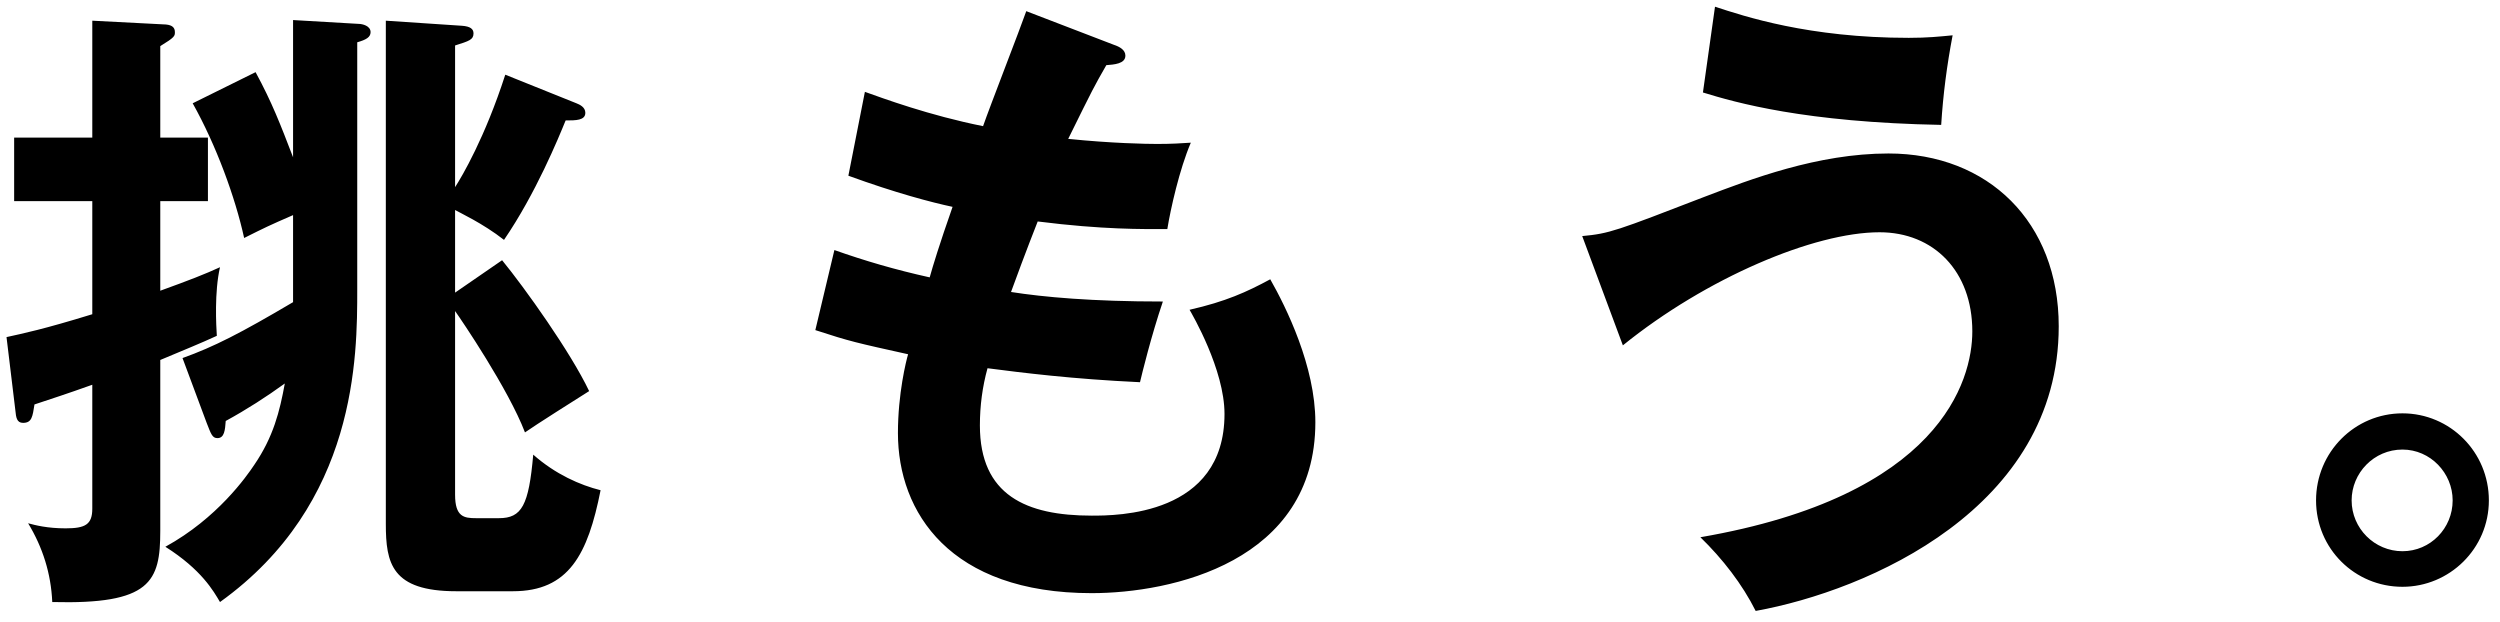 <svg width="181" height="45" viewBox="0 0 181 45" fill="none" xmlns="http://www.w3.org/2000/svg">
<path d="M21.218 11.388V1.452L25.956 1.728C26.232 1.728 26.83 1.866 26.83 2.326C26.83 2.694 26.508 2.878 25.864 3.062V20.956C25.864 25.786 25.864 36.458 15.928 43.588C15.468 42.806 14.594 41.242 11.972 39.586C15.744 37.516 17.86 34.48 18.412 33.652C19.792 31.628 20.252 29.788 20.62 27.764C19.286 28.73 17.86 29.65 16.342 30.478C16.296 31.122 16.25 31.72 15.744 31.72C15.376 31.72 15.284 31.444 14.962 30.616L13.214 25.924C15.514 25.096 17.4 24.13 21.218 21.876V15.574C19.424 16.356 19.24 16.448 17.676 17.23C17.032 14.286 15.652 10.514 13.95 7.478L18.504 5.224C19.7 7.432 20.298 8.996 21.218 11.388ZM11.604 9.962H15.054V14.562H11.604V21.048C13.766 20.266 14.824 19.852 15.928 19.346C15.514 21.14 15.652 23.578 15.698 24.314C14.502 24.866 13.352 25.326 11.604 26.062V38.436C11.604 42.116 10.914 43.772 3.784 43.588C3.692 41.518 3.094 39.632 2.036 37.884C2.542 38.022 3.416 38.252 4.75 38.252C6.176 38.252 6.682 37.976 6.682 36.826V27.856C4.75 28.546 3.876 28.822 2.496 29.282C2.358 30.156 2.312 30.616 1.668 30.616C1.208 30.616 1.162 30.202 1.116 29.742L0.472 24.406C1.714 24.13 3.094 23.854 6.682 22.75V14.562H1.024V9.962H6.682V1.498L12.018 1.774C12.478 1.82 12.662 2.004 12.662 2.326C12.662 2.602 12.662 2.694 11.604 3.338V9.962ZM36.582 5.408L41.734 7.478C41.964 7.57 42.378 7.754 42.378 8.168C42.378 8.72 41.688 8.72 40.952 8.72C40.446 9.962 38.79 14.01 36.49 17.368C34.972 16.172 33.178 15.344 32.948 15.206V21.186L36.352 18.84C38.008 20.864 41.32 25.51 42.654 28.316C41.918 28.776 38.652 30.846 38.008 31.306C36.812 28.178 33.408 23.164 32.948 22.52V35.814C32.948 37.424 33.592 37.516 34.466 37.516H36.122C37.778 37.516 38.284 36.596 38.606 32.916C40.216 34.342 42.01 35.124 43.482 35.492C42.562 40.138 41.182 42.806 37.134 42.806H33.04C28.348 42.806 27.934 40.782 27.934 37.93V1.498L33.454 1.866C34.052 1.912 34.282 2.096 34.282 2.418C34.282 2.878 33.96 2.97 32.948 3.292V13.55C33.454 12.768 35.11 9.962 36.582 5.408ZM74.302 0.808L80.65 3.246C81.064 3.384 81.478 3.614 81.478 4.028C81.478 4.626 80.65 4.672 80.098 4.718C79.178 6.328 79.178 6.328 77.338 10.054C80.466 10.376 82.996 10.422 83.778 10.422C84.836 10.422 85.526 10.376 86.216 10.33C85.388 12.262 84.744 15.16 84.514 16.586C82.72 16.586 79.868 16.632 75.13 16.034C74.348 18.012 73.428 20.496 73.198 21.14C75.544 21.508 79.04 21.83 84.192 21.83C83.364 24.268 82.674 27.074 82.536 27.672C77.614 27.442 73.98 26.982 71.496 26.66C71.128 27.994 70.944 29.374 70.944 30.8C70.944 35.86 74.302 37.332 79.04 37.332C80.834 37.332 88.654 37.332 88.654 29.972C88.654 26.752 86.308 22.75 86.124 22.428C88.746 21.83 90.264 21.14 91.966 20.22C93.116 22.244 95.232 26.522 95.232 30.57C95.232 40.69 84.79 42.944 79.04 42.944C68.782 42.944 65.01 37.102 65.01 31.352C65.01 28.5 65.608 26.108 65.746 25.648C62.02 24.82 61.56 24.728 59.03 23.9L60.41 18.104C62.618 18.886 64.826 19.53 67.31 20.082C67.54 19.254 68 17.736 68.966 14.976C67.448 14.654 64.826 13.964 61.422 12.722L62.618 6.65C63.906 7.11 67.264 8.352 71.174 9.134C71.634 7.8 73.888 2.004 74.302 0.808ZM123.292 6.696L124.166 0.486C126.282 1.176 130.928 2.74 138.196 2.74C139.576 2.74 140.404 2.648 141.37 2.556C140.956 4.718 140.68 6.834 140.542 9.042C130.652 8.858 125.684 7.432 123.292 6.696ZM117.496 25.004L114.552 17.092C116.53 16.908 116.99 16.724 123.43 14.24C126.696 12.998 131.572 11.112 136.724 11.112C143.946 11.112 149.052 16.08 149.052 23.624C149.052 36.78 135.252 42.76 127.11 44.232C126.144 42.3 124.718 40.46 123.108 38.896C140.45 35.906 142.796 27.58 142.796 23.992C142.796 19.622 139.99 16.816 136.08 16.816C131.342 16.816 123.522 20.128 117.496 25.004ZM173.938 29.926C177.388 29.926 180.194 32.732 180.194 36.228C180.194 39.724 177.342 42.484 173.938 42.484C170.488 42.484 167.682 39.724 167.682 36.228C167.682 32.732 170.488 29.926 173.938 29.926ZM173.938 32.548C171.868 32.548 170.258 34.25 170.258 36.228C170.258 38.252 171.914 39.908 173.938 39.908C175.962 39.908 177.572 38.252 177.572 36.228C177.572 34.25 175.962 32.548 173.938 32.548Z" fill="black"/>
</svg>
